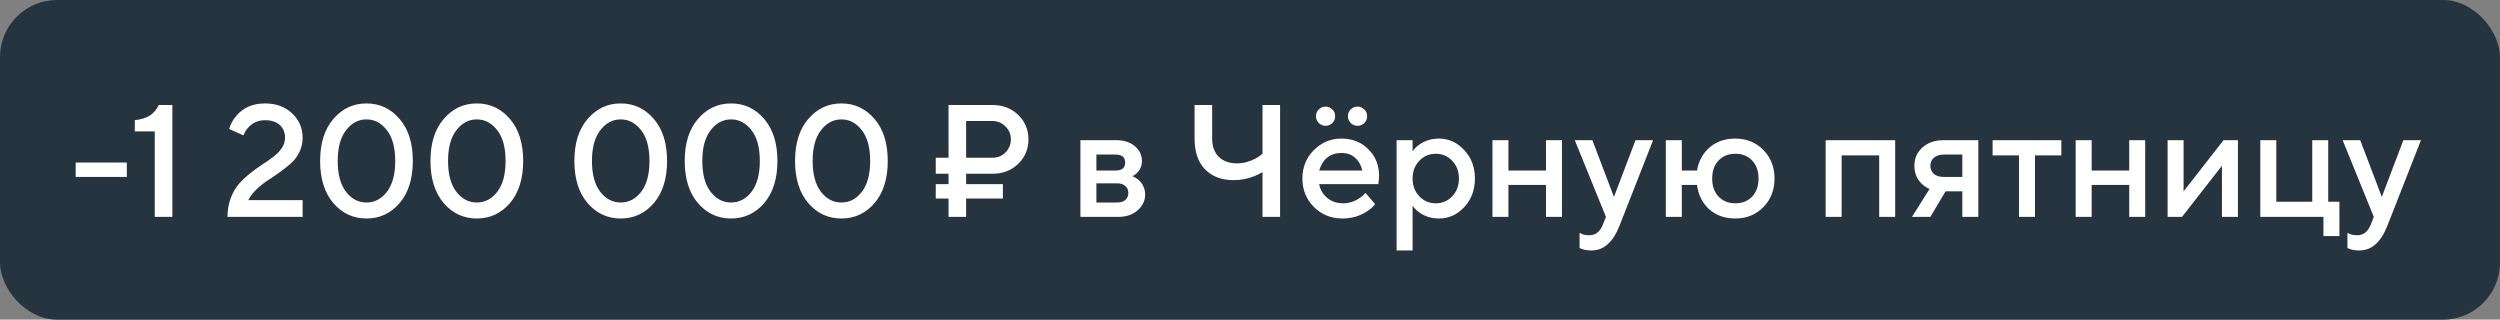 <?xml version="1.0" encoding="UTF-8"?> <svg xmlns="http://www.w3.org/2000/svg" width="219" height="28" viewBox="0 0 219 28" fill="none"><rect x="0" y="0" width="219" height="28" fill="#808080" stroke="none"/> <rect width="219" height="28" rx="5" fill="#263440"></rect> <path d="M6.63 15.5V14.24H11.11V15.5H6.63ZM13.558 19V11.51H11.808V10.53C12.406 10.455 12.858 10.311 13.166 10.096C13.474 9.881 13.722 9.583 13.908 9.2H15.098V19H13.558ZM21.75 17.53H26.509V19H19.93C19.93 18.403 20.023 17.857 20.209 17.362C20.396 16.867 20.634 16.452 20.924 16.116C21.222 15.78 21.549 15.472 21.904 15.192C22.267 14.903 22.627 14.641 22.982 14.408C23.346 14.175 23.672 13.946 23.962 13.722C24.26 13.498 24.503 13.246 24.689 12.966C24.876 12.686 24.97 12.387 24.97 12.07C24.97 11.603 24.816 11.23 24.508 10.95C24.2 10.67 23.77 10.53 23.22 10.53C22.613 10.53 22.113 10.754 21.721 11.202C21.563 11.379 21.432 11.599 21.329 11.86L20.07 11.3C20.191 10.889 20.392 10.516 20.672 10.18C21.288 9.433 22.137 9.06 23.22 9.06C24.181 9.06 24.97 9.349 25.585 9.928C26.201 10.507 26.509 11.221 26.509 12.07C26.509 12.518 26.416 12.933 26.23 13.316C26.043 13.699 25.805 14.021 25.515 14.282C25.235 14.534 24.909 14.795 24.535 15.066C24.172 15.327 23.817 15.57 23.471 15.794C23.136 16.009 22.804 16.27 22.477 16.578C22.16 16.886 21.918 17.203 21.75 17.53ZM33.895 16.802C34.381 16.167 34.623 15.267 34.623 14.1C34.623 12.933 34.381 12.037 33.895 11.412C33.41 10.777 32.813 10.46 32.103 10.46C31.394 10.46 30.797 10.777 30.311 11.412C29.826 12.037 29.583 12.933 29.583 14.1C29.583 15.267 29.826 16.167 30.311 16.802C30.797 17.427 31.394 17.74 32.103 17.74C32.813 17.74 33.41 17.427 33.895 16.802ZM35.001 17.796C34.227 18.692 33.261 19.14 32.103 19.14C30.946 19.14 29.98 18.692 29.205 17.796C28.431 16.891 28.043 15.659 28.043 14.1C28.043 12.541 28.431 11.314 29.205 10.418C29.98 9.513 30.946 9.06 32.103 9.06C33.261 9.06 34.227 9.513 35.001 10.418C35.776 11.314 36.163 12.541 36.163 14.1C36.163 15.659 35.776 16.891 35.001 17.796ZM43.562 16.802C44.047 16.167 44.289 15.267 44.289 14.1C44.289 12.933 44.047 12.037 43.562 11.412C43.076 10.777 42.479 10.46 41.77 10.46C41.06 10.46 40.463 10.777 39.977 11.412C39.492 12.037 39.249 12.933 39.249 14.1C39.249 15.267 39.492 16.167 39.977 16.802C40.463 17.427 41.06 17.74 41.77 17.74C42.479 17.74 43.076 17.427 43.562 16.802ZM44.667 17.796C43.893 18.692 42.927 19.14 41.77 19.14C40.612 19.14 39.646 18.692 38.871 17.796C38.097 16.891 37.709 15.659 37.709 14.1C37.709 12.541 38.097 11.314 38.871 10.418C39.646 9.513 40.612 9.06 41.77 9.06C42.927 9.06 43.893 9.513 44.667 10.418C45.442 11.314 45.83 12.541 45.83 14.1C45.83 15.659 45.442 16.891 44.667 17.796ZM56.167 16.802C56.652 16.167 56.895 15.267 56.895 14.1C56.895 12.933 56.652 12.037 56.167 11.412C55.682 10.777 55.084 10.46 54.375 10.46C53.666 10.46 53.068 10.777 52.583 11.412C52.098 12.037 51.855 12.933 51.855 14.1C51.855 15.267 52.098 16.167 52.583 16.802C53.068 17.427 53.666 17.74 54.375 17.74C55.084 17.74 55.682 17.427 56.167 16.802ZM57.273 17.796C56.498 18.692 55.532 19.14 54.375 19.14C53.218 19.14 52.252 18.692 51.477 17.796C50.702 16.891 50.315 15.659 50.315 14.1C50.315 12.541 50.702 11.314 51.477 10.418C52.252 9.513 53.218 9.06 54.375 9.06C55.532 9.06 56.498 9.513 57.273 10.418C58.048 11.314 58.435 12.541 58.435 14.1C58.435 15.659 58.048 16.891 57.273 17.796ZM65.833 16.802C66.318 16.167 66.561 15.267 66.561 14.1C66.561 12.933 66.318 12.037 65.833 11.412C65.348 10.777 64.75 10.46 64.041 10.46C63.332 10.46 62.734 10.777 62.249 11.412C61.764 12.037 61.521 12.933 61.521 14.1C61.521 15.267 61.764 16.167 62.249 16.802C62.734 17.427 63.332 17.74 64.041 17.74C64.75 17.74 65.348 17.427 65.833 16.802ZM66.939 17.796C66.164 18.692 65.198 19.14 64.041 19.14C62.884 19.14 61.918 18.692 61.143 17.796C60.368 16.891 59.981 15.659 59.981 14.1C59.981 12.541 60.368 11.314 61.143 10.418C61.918 9.513 62.884 9.06 64.041 9.06C65.198 9.06 66.164 9.513 66.939 10.418C67.714 11.314 68.101 12.541 68.101 14.1C68.101 15.659 67.714 16.891 66.939 17.796ZM75.499 16.802C75.984 16.167 76.227 15.267 76.227 14.1C76.227 12.933 75.984 12.037 75.499 11.412C75.014 10.777 74.416 10.46 73.707 10.46C72.998 10.46 72.4 10.777 71.915 11.412C71.43 12.037 71.187 12.933 71.187 14.1C71.187 15.267 71.43 16.167 71.915 16.802C72.4 17.427 72.998 17.74 73.707 17.74C74.416 17.74 75.014 17.427 75.499 16.802ZM76.605 17.796C75.83 18.692 74.864 19.14 73.707 19.14C72.55 19.14 71.584 18.692 70.809 17.796C70.034 16.891 69.647 15.659 69.647 14.1C69.647 12.541 70.034 11.314 70.809 10.418C71.584 9.513 72.55 9.06 73.707 9.06C74.864 9.06 75.83 9.513 76.605 10.418C77.38 11.314 77.767 12.541 77.767 14.1C77.767 15.659 77.38 16.891 76.605 17.796ZM84.632 13.82H86.942C87.39 13.82 87.768 13.666 88.076 13.358C88.394 13.041 88.552 12.658 88.552 12.21C88.552 11.762 88.394 11.384 88.076 11.076C87.768 10.759 87.39 10.6 86.942 10.6H84.632V13.82ZM83.092 19V17.39H81.972V16.13H83.092V15.22H81.972V13.82H83.092V9.2H86.942C87.848 9.2 88.599 9.489 89.196 10.068C89.794 10.647 90.092 11.361 90.092 12.21C90.092 13.059 89.794 13.773 89.196 14.352C88.599 14.931 87.848 15.22 86.942 15.22H84.632V16.13H87.852V17.39H84.632V19H83.092ZM94.644 19V12.28H97.794C98.466 12.28 99.007 12.457 99.418 12.812C99.829 13.167 100.034 13.596 100.034 14.1C100.034 14.511 99.894 14.856 99.614 15.136C99.493 15.267 99.353 15.365 99.194 15.43C99.399 15.514 99.586 15.626 99.754 15.766C100.127 16.121 100.314 16.545 100.314 17.04C100.314 17.581 100.095 18.043 99.656 18.426C99.217 18.809 98.643 19 97.934 19H94.644ZM96.044 17.74H97.864C98.172 17.74 98.41 17.665 98.578 17.516C98.755 17.357 98.844 17.152 98.844 16.9C98.844 16.648 98.755 16.447 98.578 16.298C98.41 16.139 98.172 16.06 97.864 16.06H96.044V17.74ZM96.044 14.94H97.724C98.284 14.94 98.564 14.707 98.564 14.24C98.564 13.773 98.284 13.54 97.724 13.54H96.044V14.94ZM110.595 19V15.08C110.343 15.229 110.105 15.346 109.881 15.43C109.302 15.663 108.7 15.78 108.075 15.78C107.011 15.78 106.171 15.463 105.555 14.828C104.948 14.193 104.645 13.297 104.645 12.14V9.2H106.185V12.14C106.185 12.812 106.376 13.344 106.759 13.736C107.151 14.119 107.683 14.31 108.355 14.31C108.915 14.31 109.456 14.17 109.979 13.89C110.193 13.778 110.399 13.638 110.595 13.47V9.2H112.135V19H110.595ZM119.619 16.9L120.459 17.88C120.282 18.113 120.049 18.323 119.759 18.51C119.125 18.93 118.401 19.14 117.589 19.14C116.609 19.14 115.779 18.804 115.097 18.132C114.425 17.451 114.089 16.62 114.089 15.64C114.089 14.66 114.421 13.834 115.083 13.162C115.755 12.481 116.567 12.14 117.519 12.14C118.471 12.14 119.255 12.453 119.871 13.078C120.497 13.694 120.809 14.478 120.809 15.43C120.809 15.514 120.795 15.682 120.767 15.934L120.739 16.13H115.559C115.643 16.606 115.877 17.007 116.259 17.334C116.642 17.651 117.109 17.81 117.659 17.81C118.163 17.81 118.639 17.661 119.087 17.362C119.293 17.231 119.47 17.077 119.619 16.9ZM115.559 14.94H119.339C119.227 14.464 119.017 14.091 118.709 13.82C118.401 13.54 118.005 13.4 117.519 13.4C116.53 13.4 115.877 13.913 115.559 14.94ZM115.531 10.782C115.363 10.623 115.279 10.423 115.279 10.18C115.279 9.937 115.363 9.737 115.531 9.578C115.699 9.419 115.895 9.34 116.119 9.34C116.343 9.34 116.539 9.419 116.707 9.578C116.875 9.737 116.959 9.937 116.959 10.18C116.959 10.423 116.875 10.623 116.707 10.782C116.539 10.941 116.343 11.02 116.119 11.02C115.895 11.02 115.699 10.941 115.531 10.782ZM118.331 10.782C118.163 10.623 118.079 10.423 118.079 10.18C118.079 9.937 118.163 9.737 118.331 9.578C118.499 9.419 118.695 9.34 118.919 9.34C119.143 9.34 119.339 9.419 119.507 9.578C119.675 9.737 119.759 9.937 119.759 10.18C119.759 10.423 119.675 10.623 119.507 10.782C119.339 10.941 119.143 11.02 118.919 11.02C118.695 11.02 118.499 10.941 118.331 10.782ZM122.343 21.94V12.28H123.743V13.26C123.874 13.055 124.056 12.868 124.289 12.7C124.793 12.327 125.381 12.14 126.053 12.14C126.912 12.14 127.649 12.476 128.265 13.148C128.891 13.811 129.203 14.641 129.203 15.64C129.203 16.639 128.891 17.474 128.265 18.146C127.649 18.809 126.912 19.14 126.053 19.14C125.381 19.14 124.793 18.953 124.289 18.58C124.056 18.403 123.874 18.216 123.743 18.02V21.94H122.343ZM124.331 17.194C124.723 17.605 125.204 17.81 125.773 17.81C126.343 17.81 126.823 17.605 127.215 17.194C127.607 16.783 127.803 16.265 127.803 15.64C127.803 15.015 127.607 14.497 127.215 14.086C126.823 13.675 126.343 13.47 125.773 13.47C125.204 13.47 124.723 13.675 124.331 14.086C123.939 14.497 123.743 15.015 123.743 15.64C123.743 16.265 123.939 16.783 124.331 17.194ZM130.738 19V12.28H132.138V14.94H135.428V12.28H136.828V19H135.428V16.2H132.138V19H130.738ZM138.371 21.73V20.4C138.408 20.419 138.487 20.456 138.609 20.512C138.786 20.577 138.987 20.61 139.211 20.61C139.761 20.61 140.158 20.307 140.401 19.7L140.681 19L137.951 12.28H139.491L141.381 17.25L143.271 12.28H144.811L141.871 19.77C141.301 21.217 140.485 21.94 139.421 21.94C139.131 21.94 138.879 21.907 138.665 21.842L138.371 21.73ZM145.927 19V12.28H147.327V14.94H148.657C148.797 14.109 149.161 13.437 149.749 12.924C150.347 12.401 151.103 12.14 152.017 12.14C152.997 12.14 153.814 12.471 154.467 13.134C155.121 13.797 155.447 14.632 155.447 15.64C155.447 16.648 155.121 17.483 154.467 18.146C153.814 18.809 152.997 19.14 152.017 19.14C151.093 19.14 150.328 18.869 149.721 18.328C149.124 17.777 148.769 17.068 148.657 16.2H147.327V19H145.927ZM150.547 17.222C150.921 17.614 151.411 17.81 152.017 17.81C152.624 17.81 153.114 17.614 153.487 17.222C153.861 16.83 154.047 16.303 154.047 15.64C154.047 14.977 153.861 14.45 153.487 14.058C153.114 13.666 152.624 13.47 152.017 13.47C151.411 13.47 150.921 13.666 150.547 14.058C150.174 14.45 149.987 14.977 149.987 15.64C149.987 16.303 150.174 16.83 150.547 17.222ZM159.927 19V12.28H166.017V19H164.617V13.61H161.327V19H159.927ZM167.49 19L169.03 16.55C168.797 16.457 168.573 16.312 168.358 16.116C167.919 15.696 167.7 15.164 167.7 14.52C167.7 13.876 167.933 13.344 168.4 12.924C168.867 12.495 169.497 12.28 170.29 12.28H173.3V19H171.9V16.76H170.43L169.1 19H167.49ZM170.29 15.5H171.9V13.54H170.29C169.907 13.54 169.613 13.633 169.408 13.82C169.203 13.997 169.1 14.231 169.1 14.52C169.1 14.809 169.203 15.047 169.408 15.234C169.613 15.411 169.907 15.5 170.29 15.5ZM176.863 19V13.61H174.553V12.28H180.573V13.61H178.263V19H176.863ZM181.83 19V12.28H183.23V14.94H186.52V12.28H187.92V19H186.52V16.2H183.23V19H181.83ZM189.882 19V12.28H191.282V16.76L194.782 12.28H196.042V19H194.642V14.52L191.142 19H189.882ZM198.003 19V12.28H199.403V17.67H202.553V12.28H203.953V17.67H204.933V20.68H203.533V19H198.003ZM205.636 21.73V20.4C205.674 20.419 205.753 20.456 205.874 20.512C206.052 20.577 206.252 20.61 206.476 20.61C207.027 20.61 207.424 20.307 207.666 19.7L207.946 19L205.216 12.28H206.756L208.646 17.25L210.536 12.28H212.076L209.136 19.77C208.567 21.217 207.75 21.94 206.686 21.94C206.397 21.94 206.145 21.907 205.93 21.842L205.636 21.73Z" fill="white"></path> </svg> 
